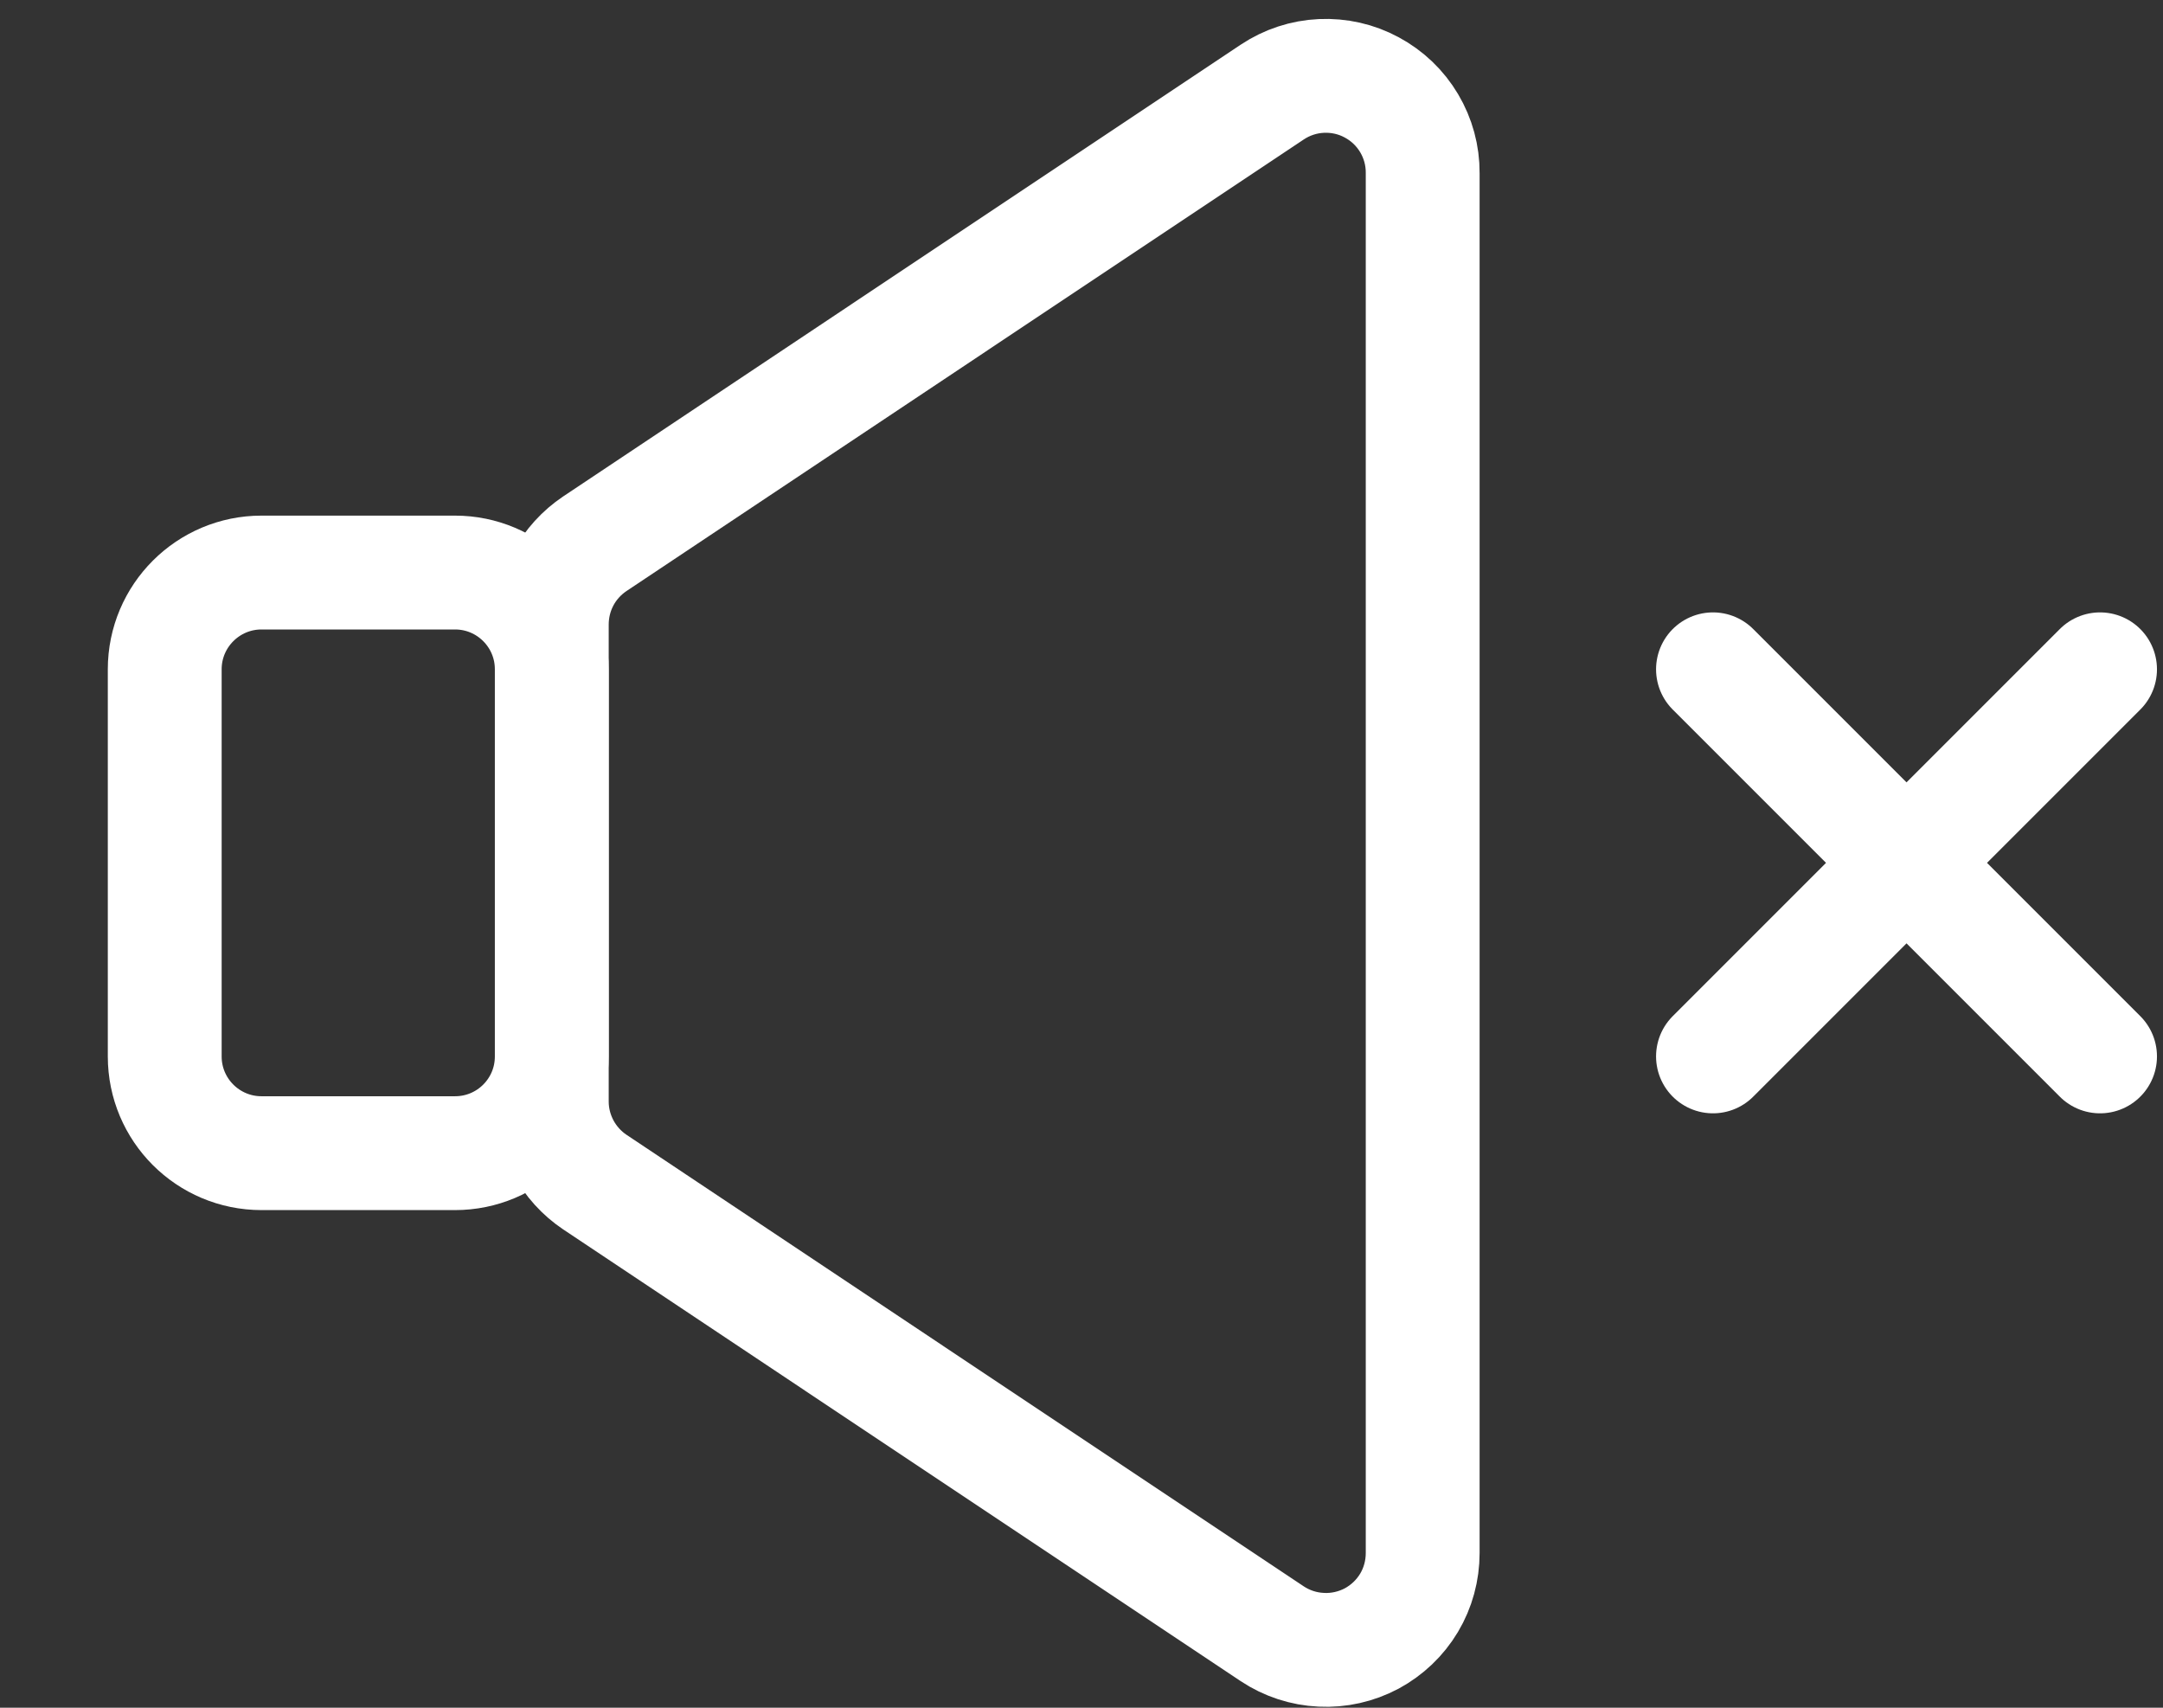 <svg width="19" height="15" viewBox="0 0 19 15" fill="none" xmlns="http://www.w3.org/2000/svg">
<rect x="0" y="0" width="19" height="15" fill="#333333" stroke="none"/>
<path d="M18.447 5.879L15.047 9.279M15.047 5.879L18.447 9.279" stroke="white" stroke-linecap="round" stroke-linejoin="round"/>
<path d="M3.997 5.029H2.297C1.828 5.029 1.447 5.41 1.447 5.879V9.279C1.447 9.749 1.828 10.129 2.297 10.129H3.997C4.467 10.129 4.847 9.749 4.847 9.279V5.879C4.847 5.41 4.467 5.029 3.997 5.029Z" stroke="white"/>
<path fill-rule="evenodd" clip-rule="evenodd" d="M5.225 4.776L11.175 0.809C11.304 0.723 11.453 0.674 11.607 0.667C11.761 0.66 11.914 0.694 12.05 0.768C12.186 0.841 12.299 0.949 12.378 1.082C12.457 1.215 12.498 1.366 12.497 1.52V13.641C12.497 13.795 12.456 13.947 12.377 14.079C12.298 14.211 12.184 14.319 12.049 14.392C11.913 14.464 11.76 14.499 11.606 14.491C11.452 14.484 11.303 14.435 11.175 14.35L5.225 10.383C5.109 10.305 5.014 10.2 4.948 10.077C4.882 9.953 4.847 9.816 4.847 9.676V5.486C4.847 5.345 4.881 5.207 4.947 5.083C5.013 4.959 5.109 4.854 5.225 4.776Z" stroke="white"/>
</svg>
